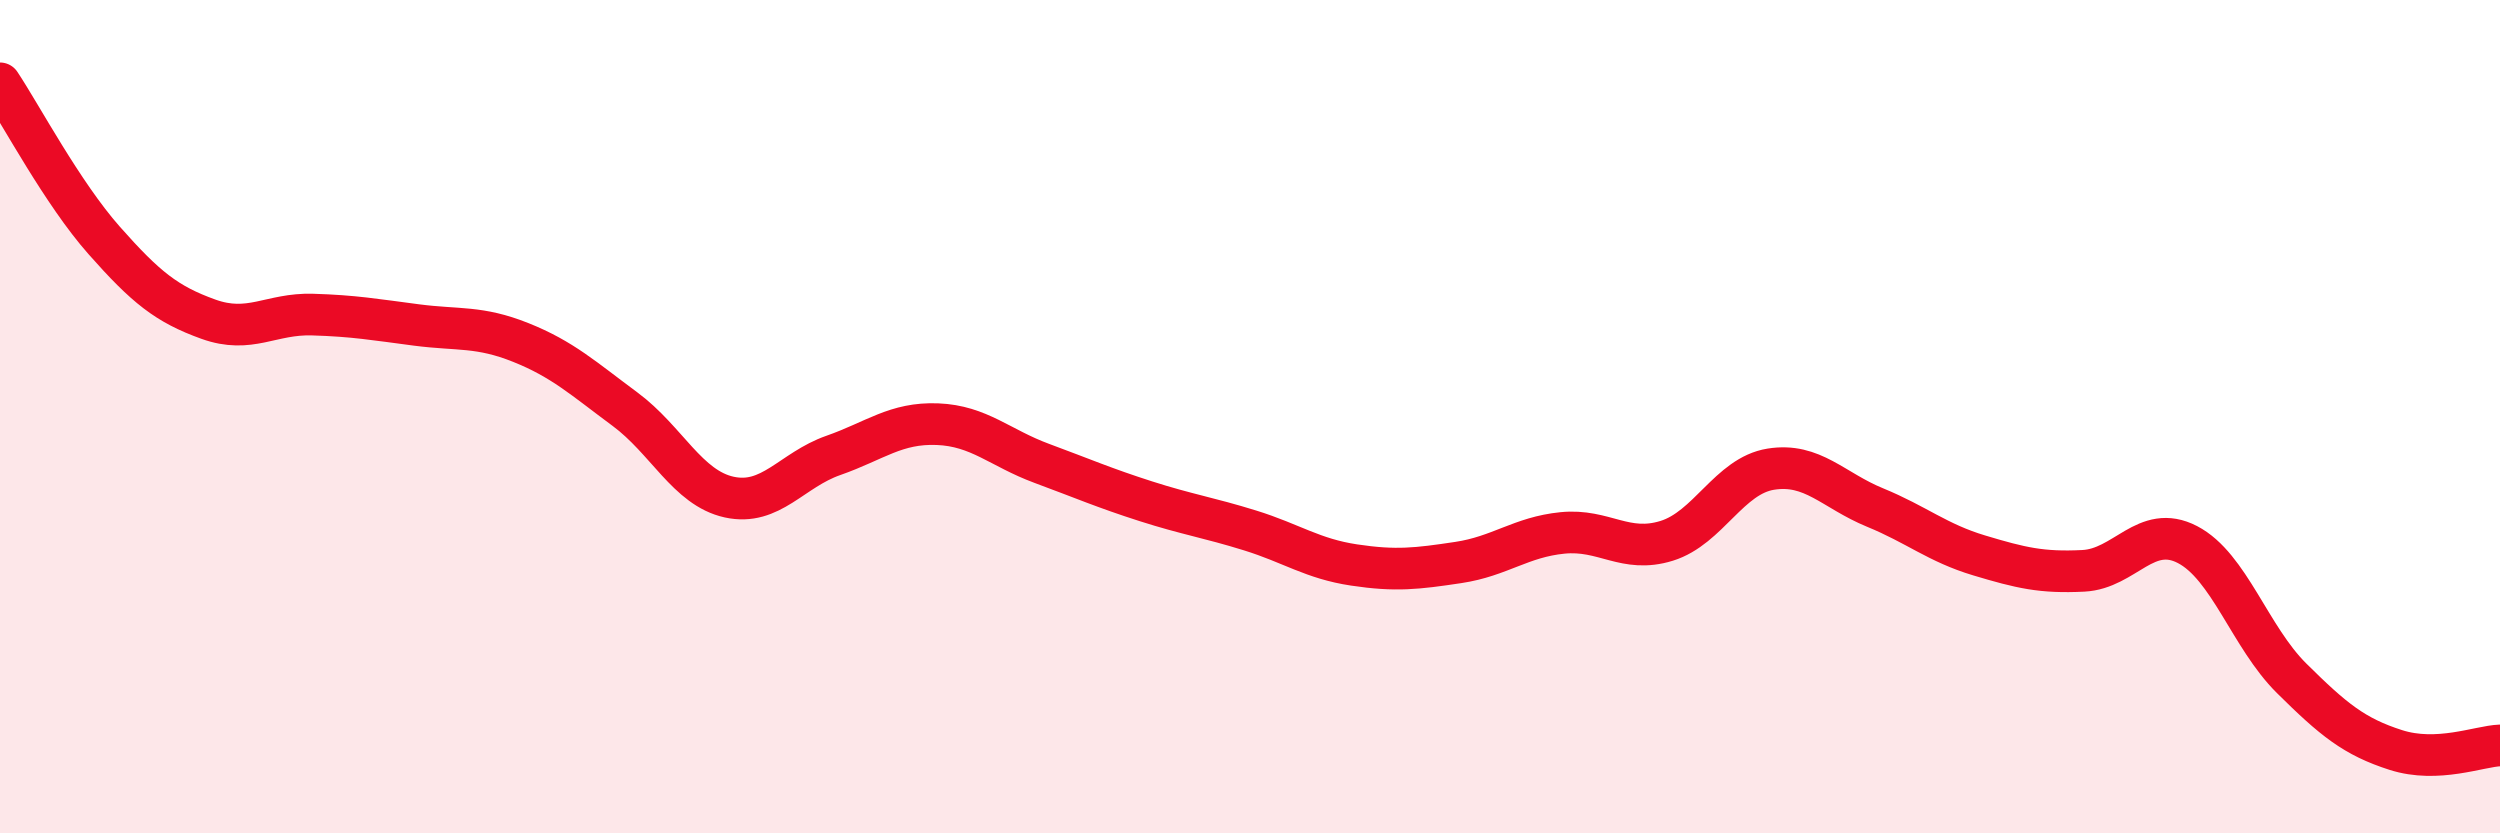 
    <svg width="60" height="20" viewBox="0 0 60 20" xmlns="http://www.w3.org/2000/svg">
      <path
        d="M 0,2 C 0.5,2.75 1.5,4.64 2.5,5.77 C 3.5,6.9 4,7.3 5,7.66 C 6,8.02 6.5,7.52 7.5,7.55 C 8.5,7.58 9,7.67 10,7.8 C 11,7.93 11.5,7.82 12.5,8.22 C 13.5,8.62 14,9.08 15,9.82 C 16,10.56 16.5,11.71 17.5,11.93 C 18.5,12.15 19,11.28 20,10.93 C 21,10.58 21.5,10.14 22.5,10.18 C 23.5,10.22 24,10.75 25,11.12 C 26,11.49 26.5,11.71 27.5,12.03 C 28.5,12.35 29,12.42 30,12.73 C 31,13.04 31.5,13.41 32.5,13.56 C 33.5,13.71 34,13.65 35,13.5 C 36,13.35 36.5,12.89 37.5,12.79 C 38.5,12.69 39,13.29 40,12.98 C 41,12.67 41.5,11.42 42.5,11.26 C 43.5,11.1 44,11.77 45,12.18 C 46,12.59 46.5,13.03 47.5,13.33 C 48.5,13.63 49,13.75 50,13.7 C 51,13.65 51.5,12.55 52.5,13.07 C 53.5,13.59 54,15.29 55,16.28 C 56,17.27 56.5,17.68 57.5,18 C 58.5,18.32 59.5,17.91 60,17.89L60 20L0 20Z"
        fill="#EB0A25"
        opacity="0.1"
        stroke-linecap="round"
        stroke-linejoin="round"
      />
      <path
        d="M 0,2 C 0.5,2.75 1.5,4.64 2.5,5.77 C 3.5,6.9 4,7.3 5,7.66 C 6,8.02 6.5,7.52 7.5,7.55 C 8.5,7.58 9,7.67 10,7.8 C 11,7.93 11.5,7.82 12.5,8.22 C 13.5,8.62 14,9.08 15,9.82 C 16,10.56 16.5,11.71 17.5,11.93 C 18.5,12.15 19,11.28 20,10.93 C 21,10.58 21.5,10.14 22.5,10.18 C 23.5,10.22 24,10.75 25,11.12 C 26,11.49 26.5,11.71 27.5,12.03 C 28.5,12.35 29,12.42 30,12.73 C 31,13.04 31.5,13.41 32.5,13.56 C 33.5,13.71 34,13.65 35,13.5 C 36,13.35 36.5,12.89 37.5,12.79 C 38.5,12.69 39,13.29 40,12.98 C 41,12.67 41.5,11.42 42.5,11.26 C 43.5,11.1 44,11.77 45,12.18 C 46,12.59 46.5,13.03 47.5,13.33 C 48.5,13.63 49,13.75 50,13.7 C 51,13.65 51.5,12.55 52.5,13.07 C 53.5,13.59 54,15.29 55,16.28 C 56,17.27 56.5,17.68 57.5,18 C 58.5,18.32 59.5,17.91 60,17.89"
        stroke="#EB0A25"
        stroke-width="1"
        fill="none"
        stroke-linecap="round"
        stroke-linejoin="round"
      />
    </svg>
  